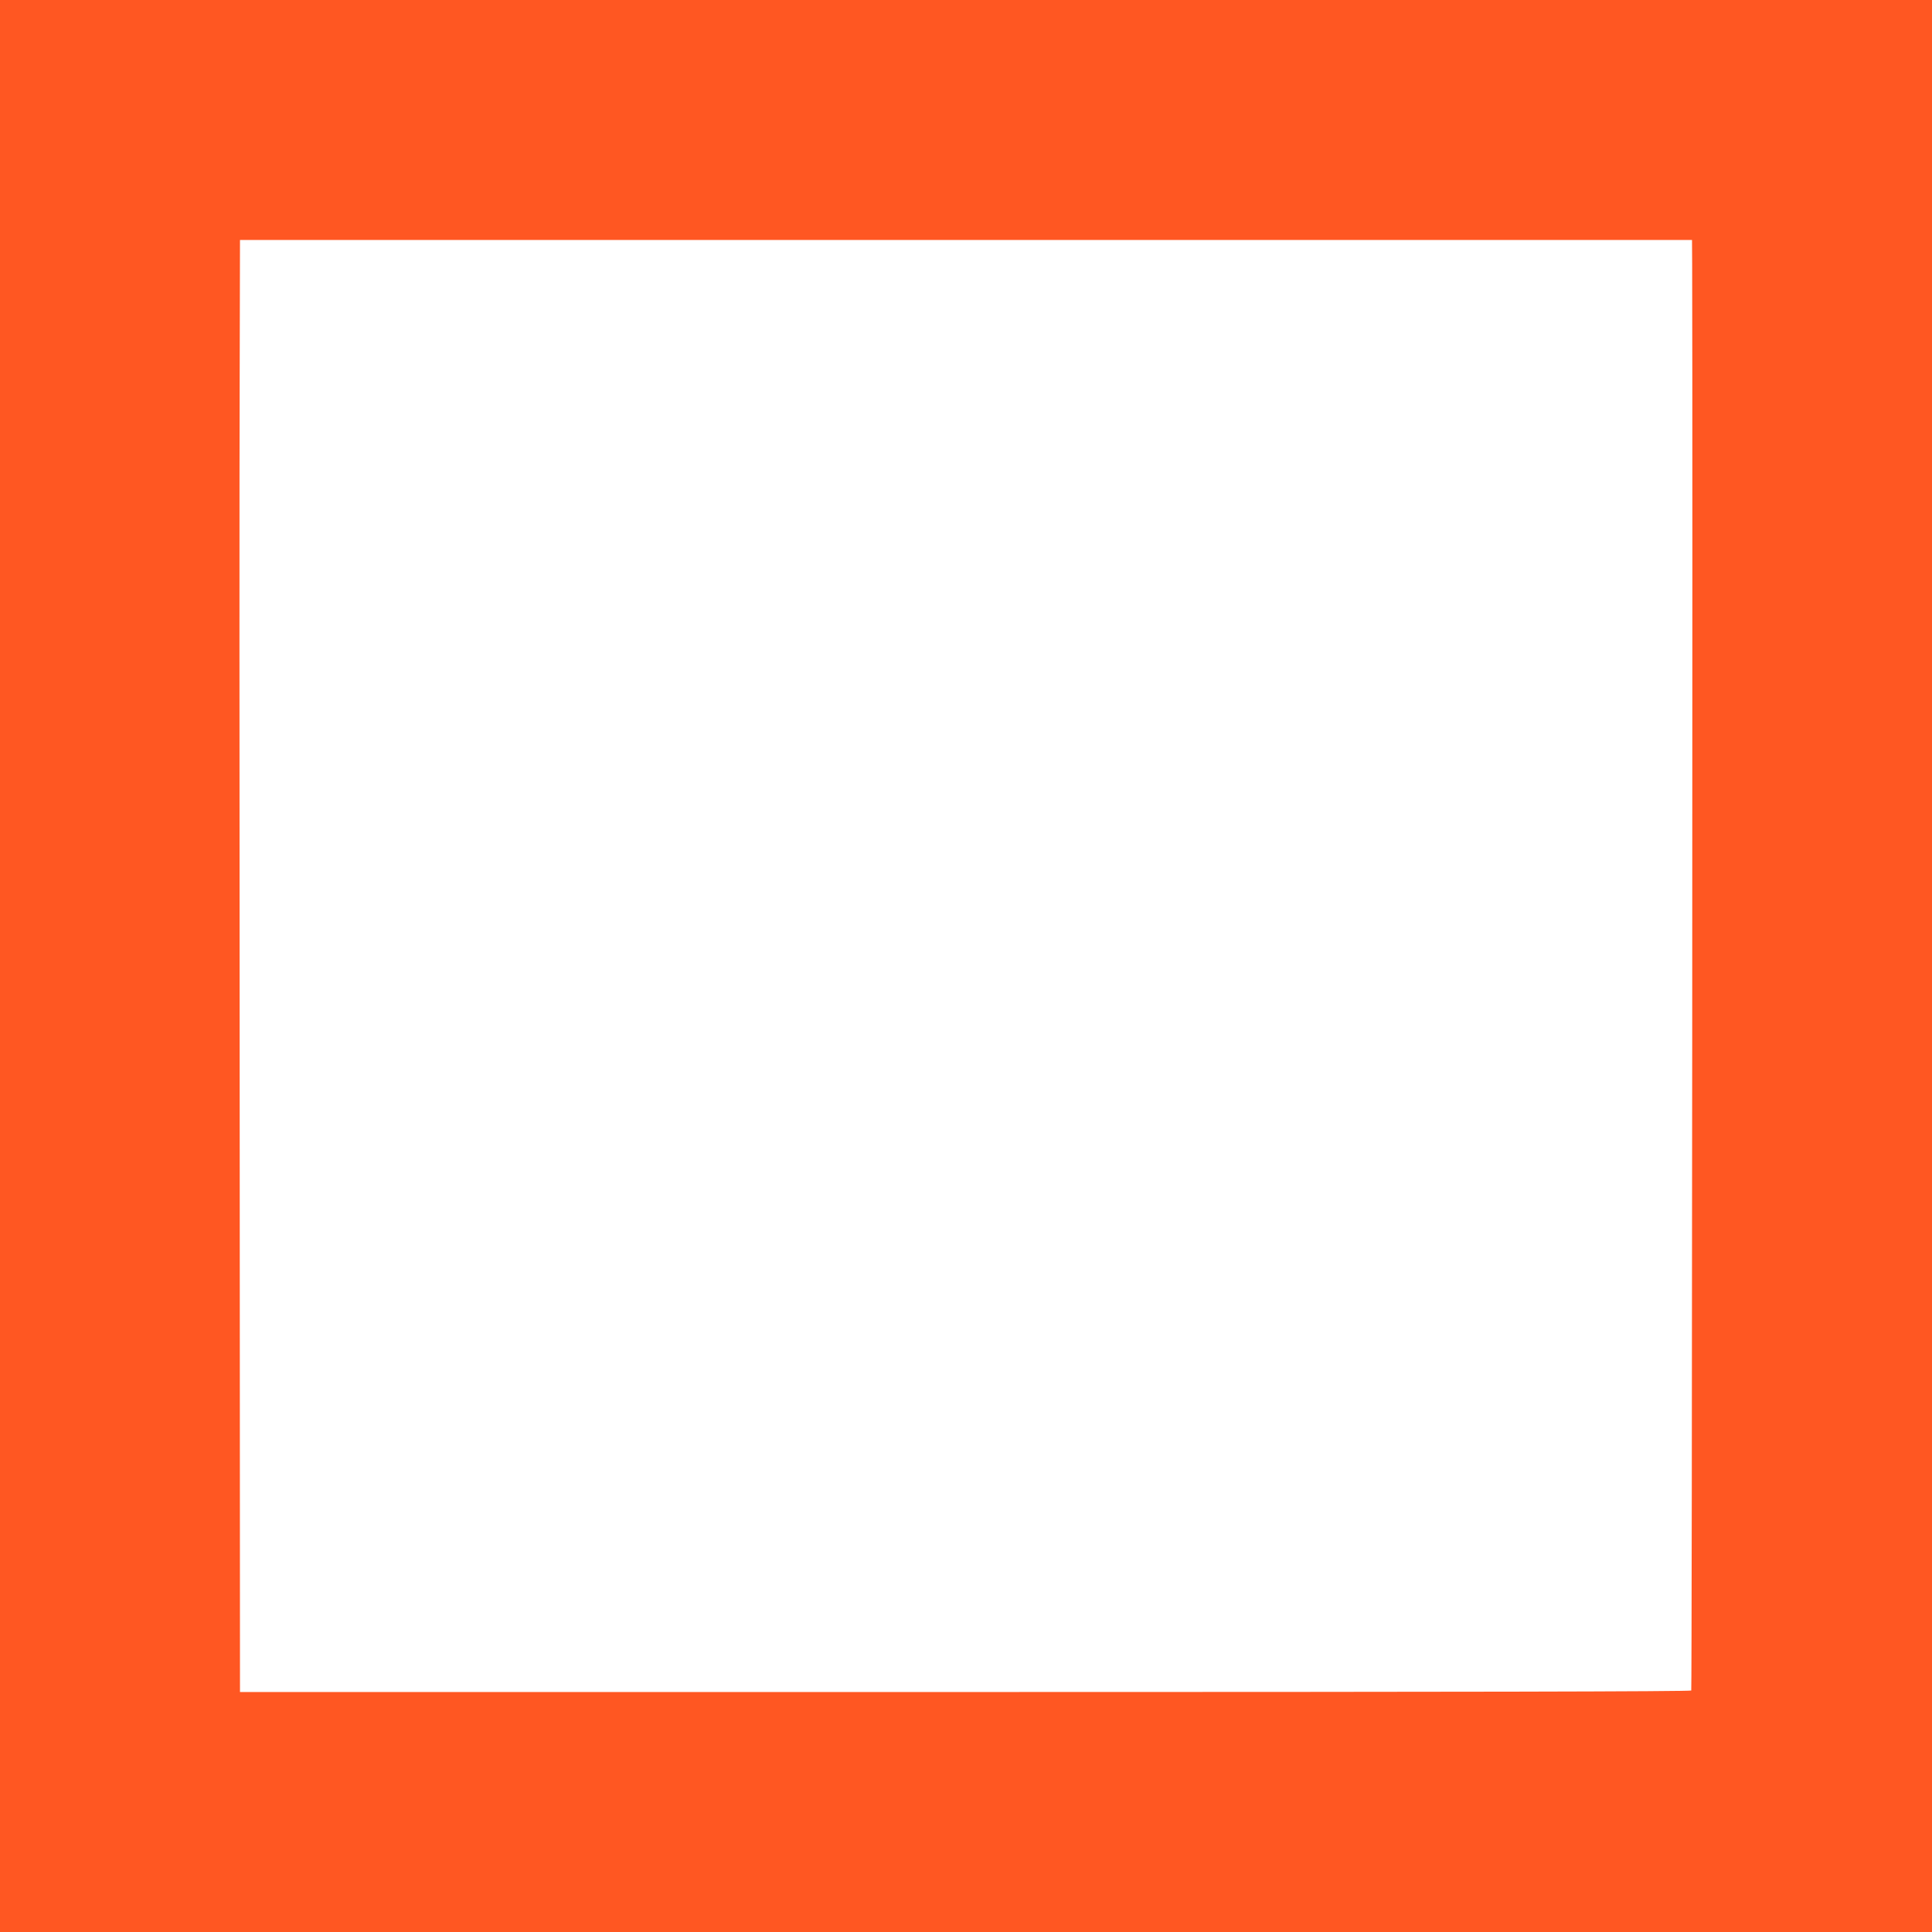 <?xml version="1.0" standalone="no"?>
<!DOCTYPE svg PUBLIC "-//W3C//DTD SVG 20010904//EN"
 "http://www.w3.org/TR/2001/REC-SVG-20010904/DTD/svg10.dtd">
<svg version="1.0" xmlns="http://www.w3.org/2000/svg"
 width="1280pt" height="1280pt" viewBox="0 0 1280 1280"
 preserveAspectRatio="xMidYMid meet">
<g transform="translate(0,1280) scale(0.1,-0.1)"
fill="#ff5722" stroke="none">
<path d="M0 6400 l0 -6400 6400 0 6400 0 0 6400 0 6400 -6400 0 -6400 0 0
-6400z m11211 4653 c4 -1129 -1 -9445 -6 -9453 -4 -7 -1537 -10 -4811 -10
l-4804 0 -2 3913 c-2 2151 -2 4316 0 4810 l2 897 4810 0 4810 0 1 -157z"/>
</g>
</svg>
